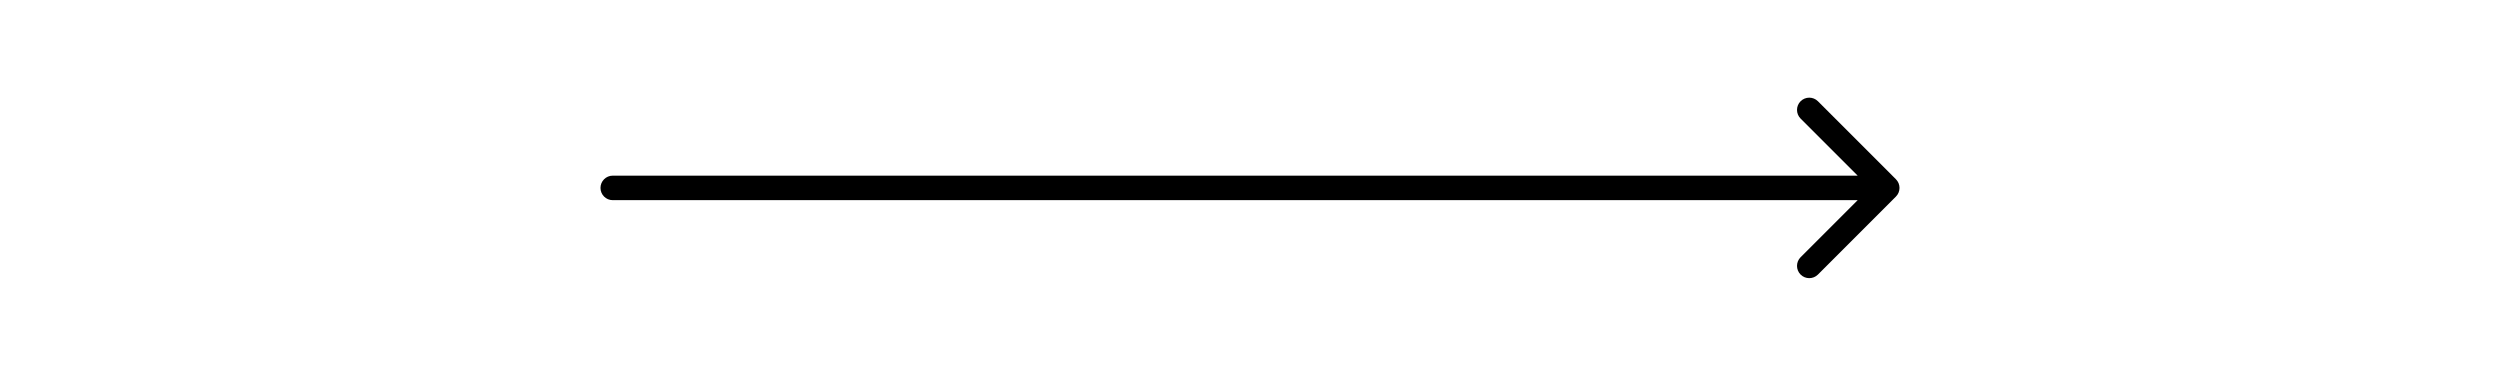 <?xml version="1.0" encoding="UTF-8"?> <svg xmlns="http://www.w3.org/2000/svg" width="306" height="46" viewBox="0 0 306 46" fill="none"><path d="M75 21.5C74.172 21.5 73.5 22.172 73.5 23C73.5 23.828 74.172 24.5 75 24.5L75 23L75 21.5ZM232.061 24.061C232.646 23.475 232.646 22.525 232.061 21.939L222.515 12.393C221.929 11.808 220.979 11.808 220.393 12.393C219.808 12.979 219.808 13.929 220.393 14.515L228.879 23L220.393 31.485C219.808 32.071 219.808 33.021 220.393 33.607C220.979 34.192 221.929 34.192 222.515 33.607L232.061 24.061ZM75 23L75 24.5L231 24.5L231 23L231 21.5L75 21.5L75 23Z" fill="black"></path></svg> 